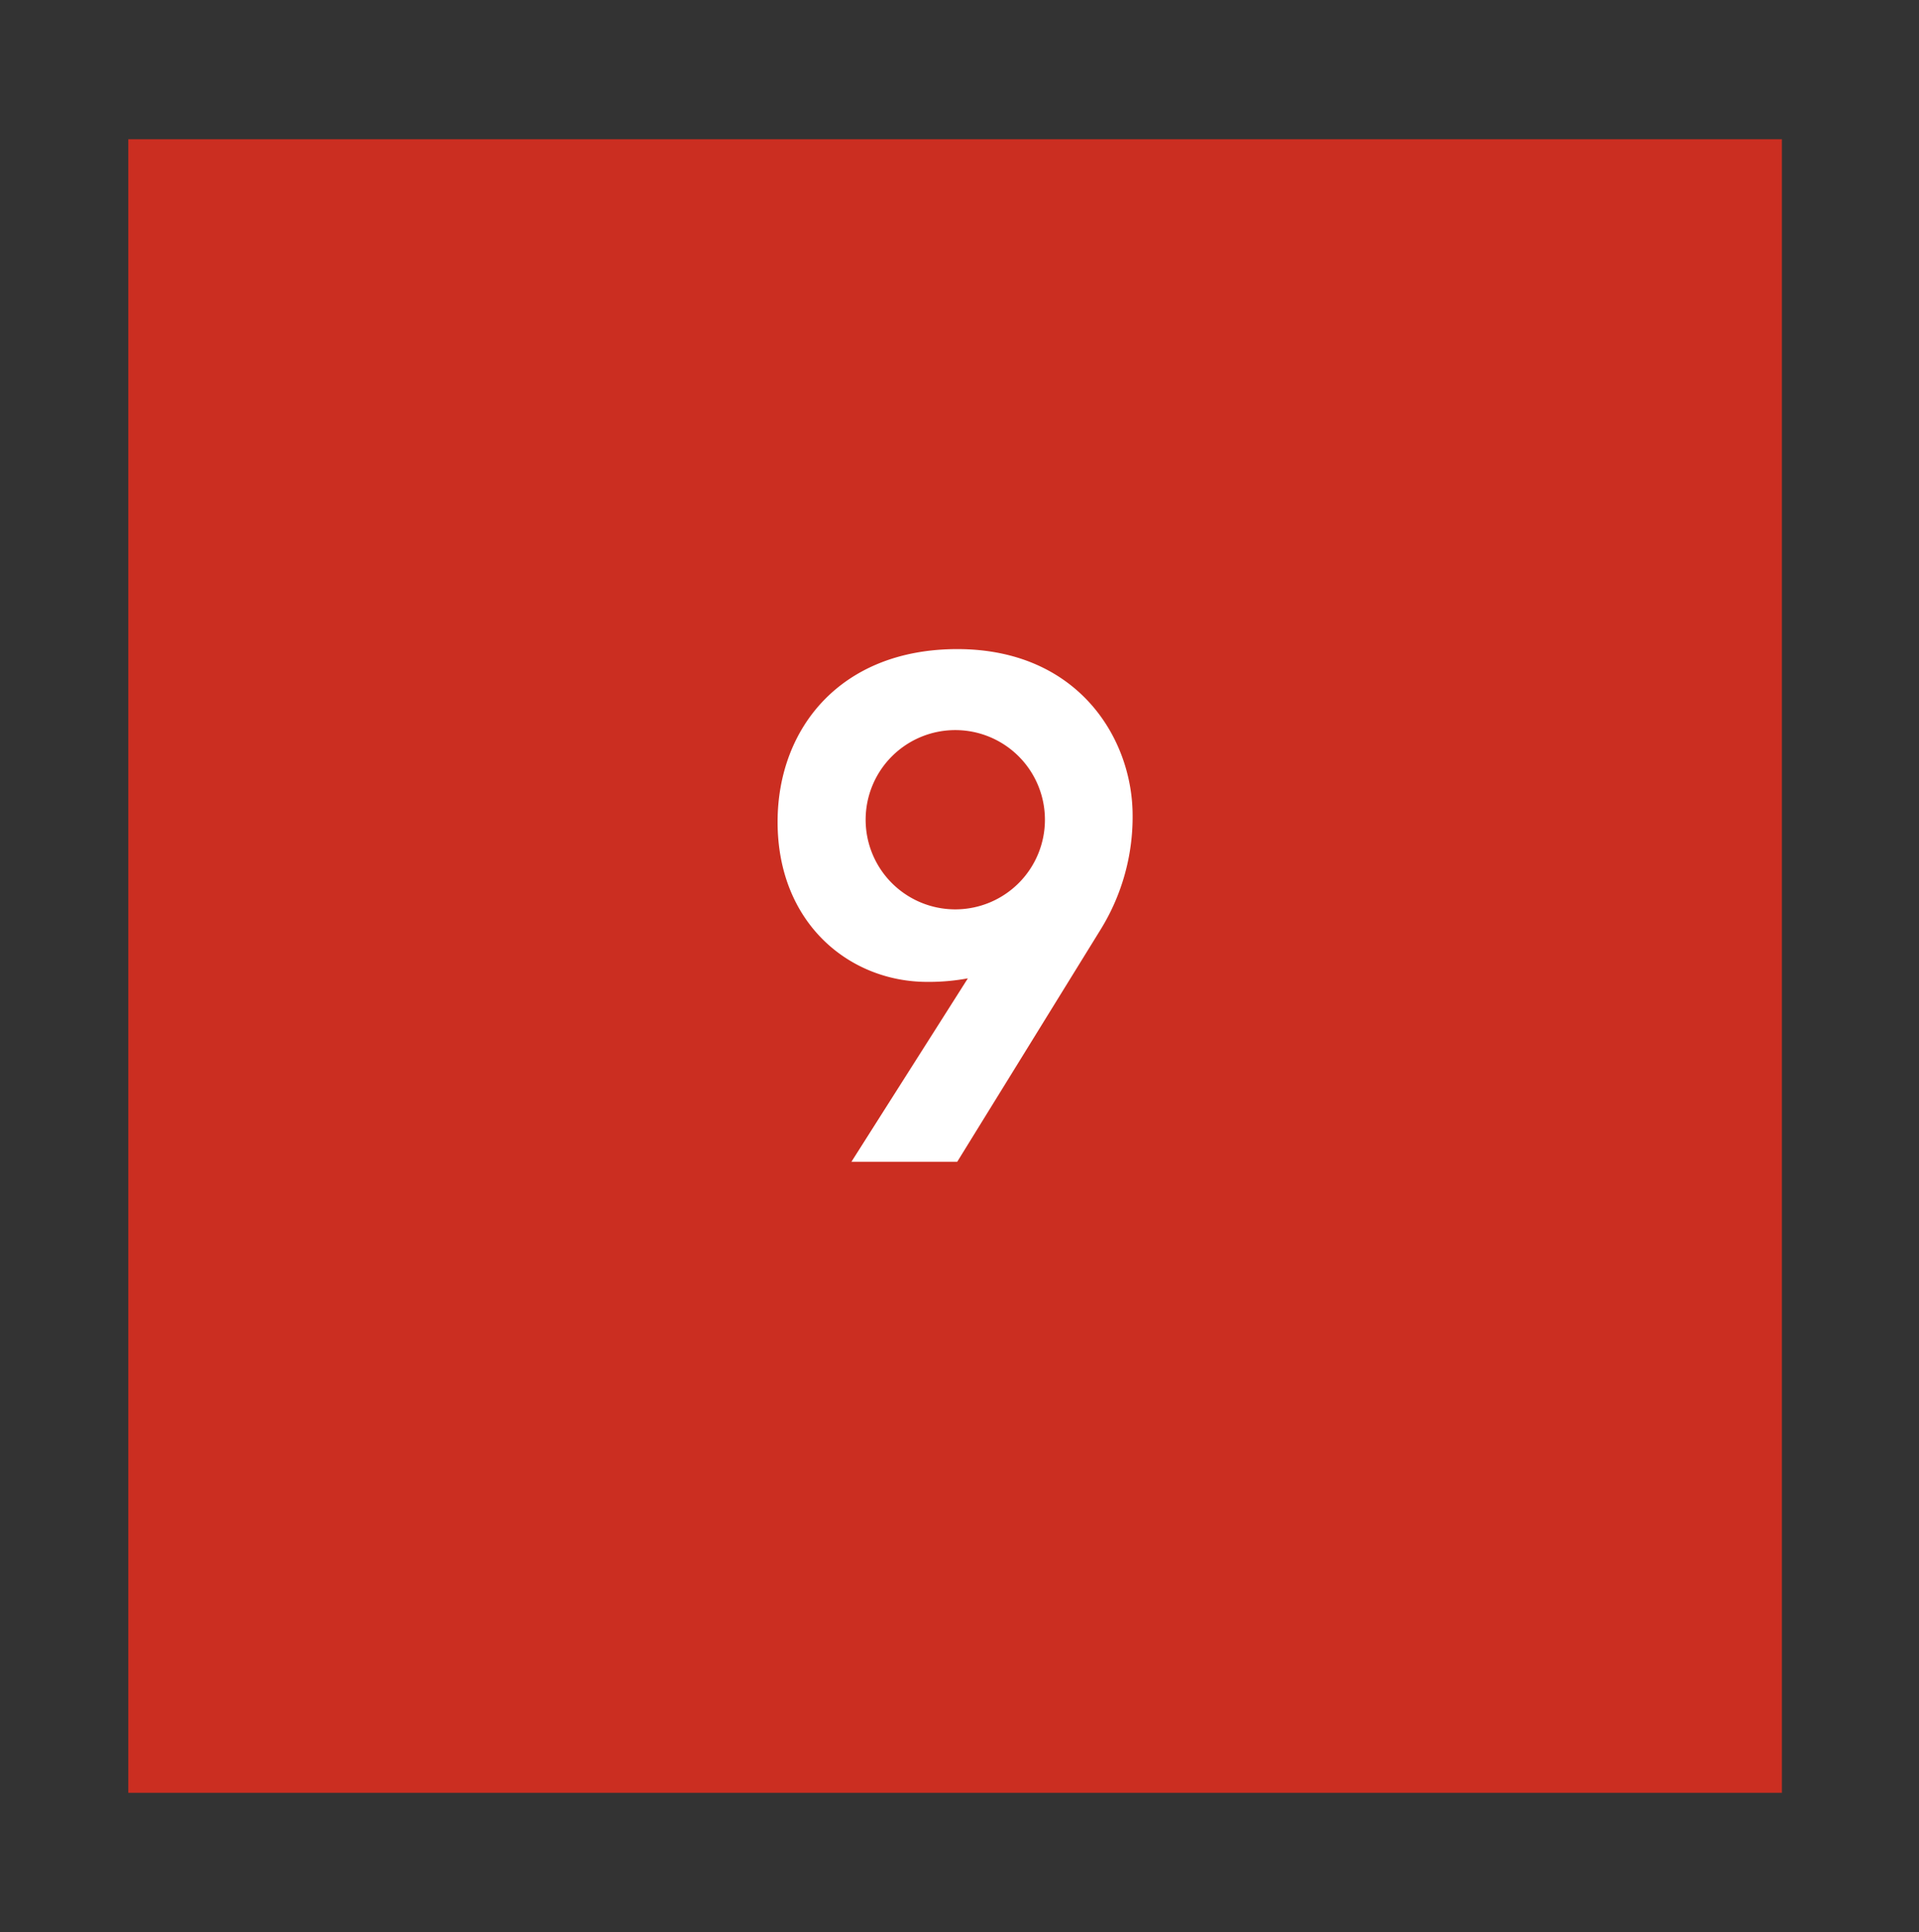 <svg xmlns="http://www.w3.org/2000/svg" viewBox="0 0 600.9 605"><rect x="0" y="0" width="600.9" height="605" fill="#333333" stroke="none"/><defs><style>.cls-1{fill:#cb2e21;}.cls-2{fill:#fff;}</style></defs><g id="Ebene_2" data-name="Ebene 2"><rect class="cls-1" x="40.17" y="43.6" width="517.8" height="517.8"></rect></g><g id="Ebene_5" data-name="Ebene 5"><path class="cls-2" d="M299.76,203.26c-36.46,0-56.27,24.77-56.27,54.1,0,31.9,22.68,50.11,46.82,50.11a67,67,0,0,0,12.76-1.11l-36.46,57.43h33.13l45-72.88a67.07,67.07,0,0,0,9.92-35.53C354.65,231.08,337.41,203.26,299.76,203.26Zm-.63,81.5a28.07,28.07,0,1,1,28.07-28.07A28.07,28.07,0,0,1,299.13,284.76Z"></path></g></svg>